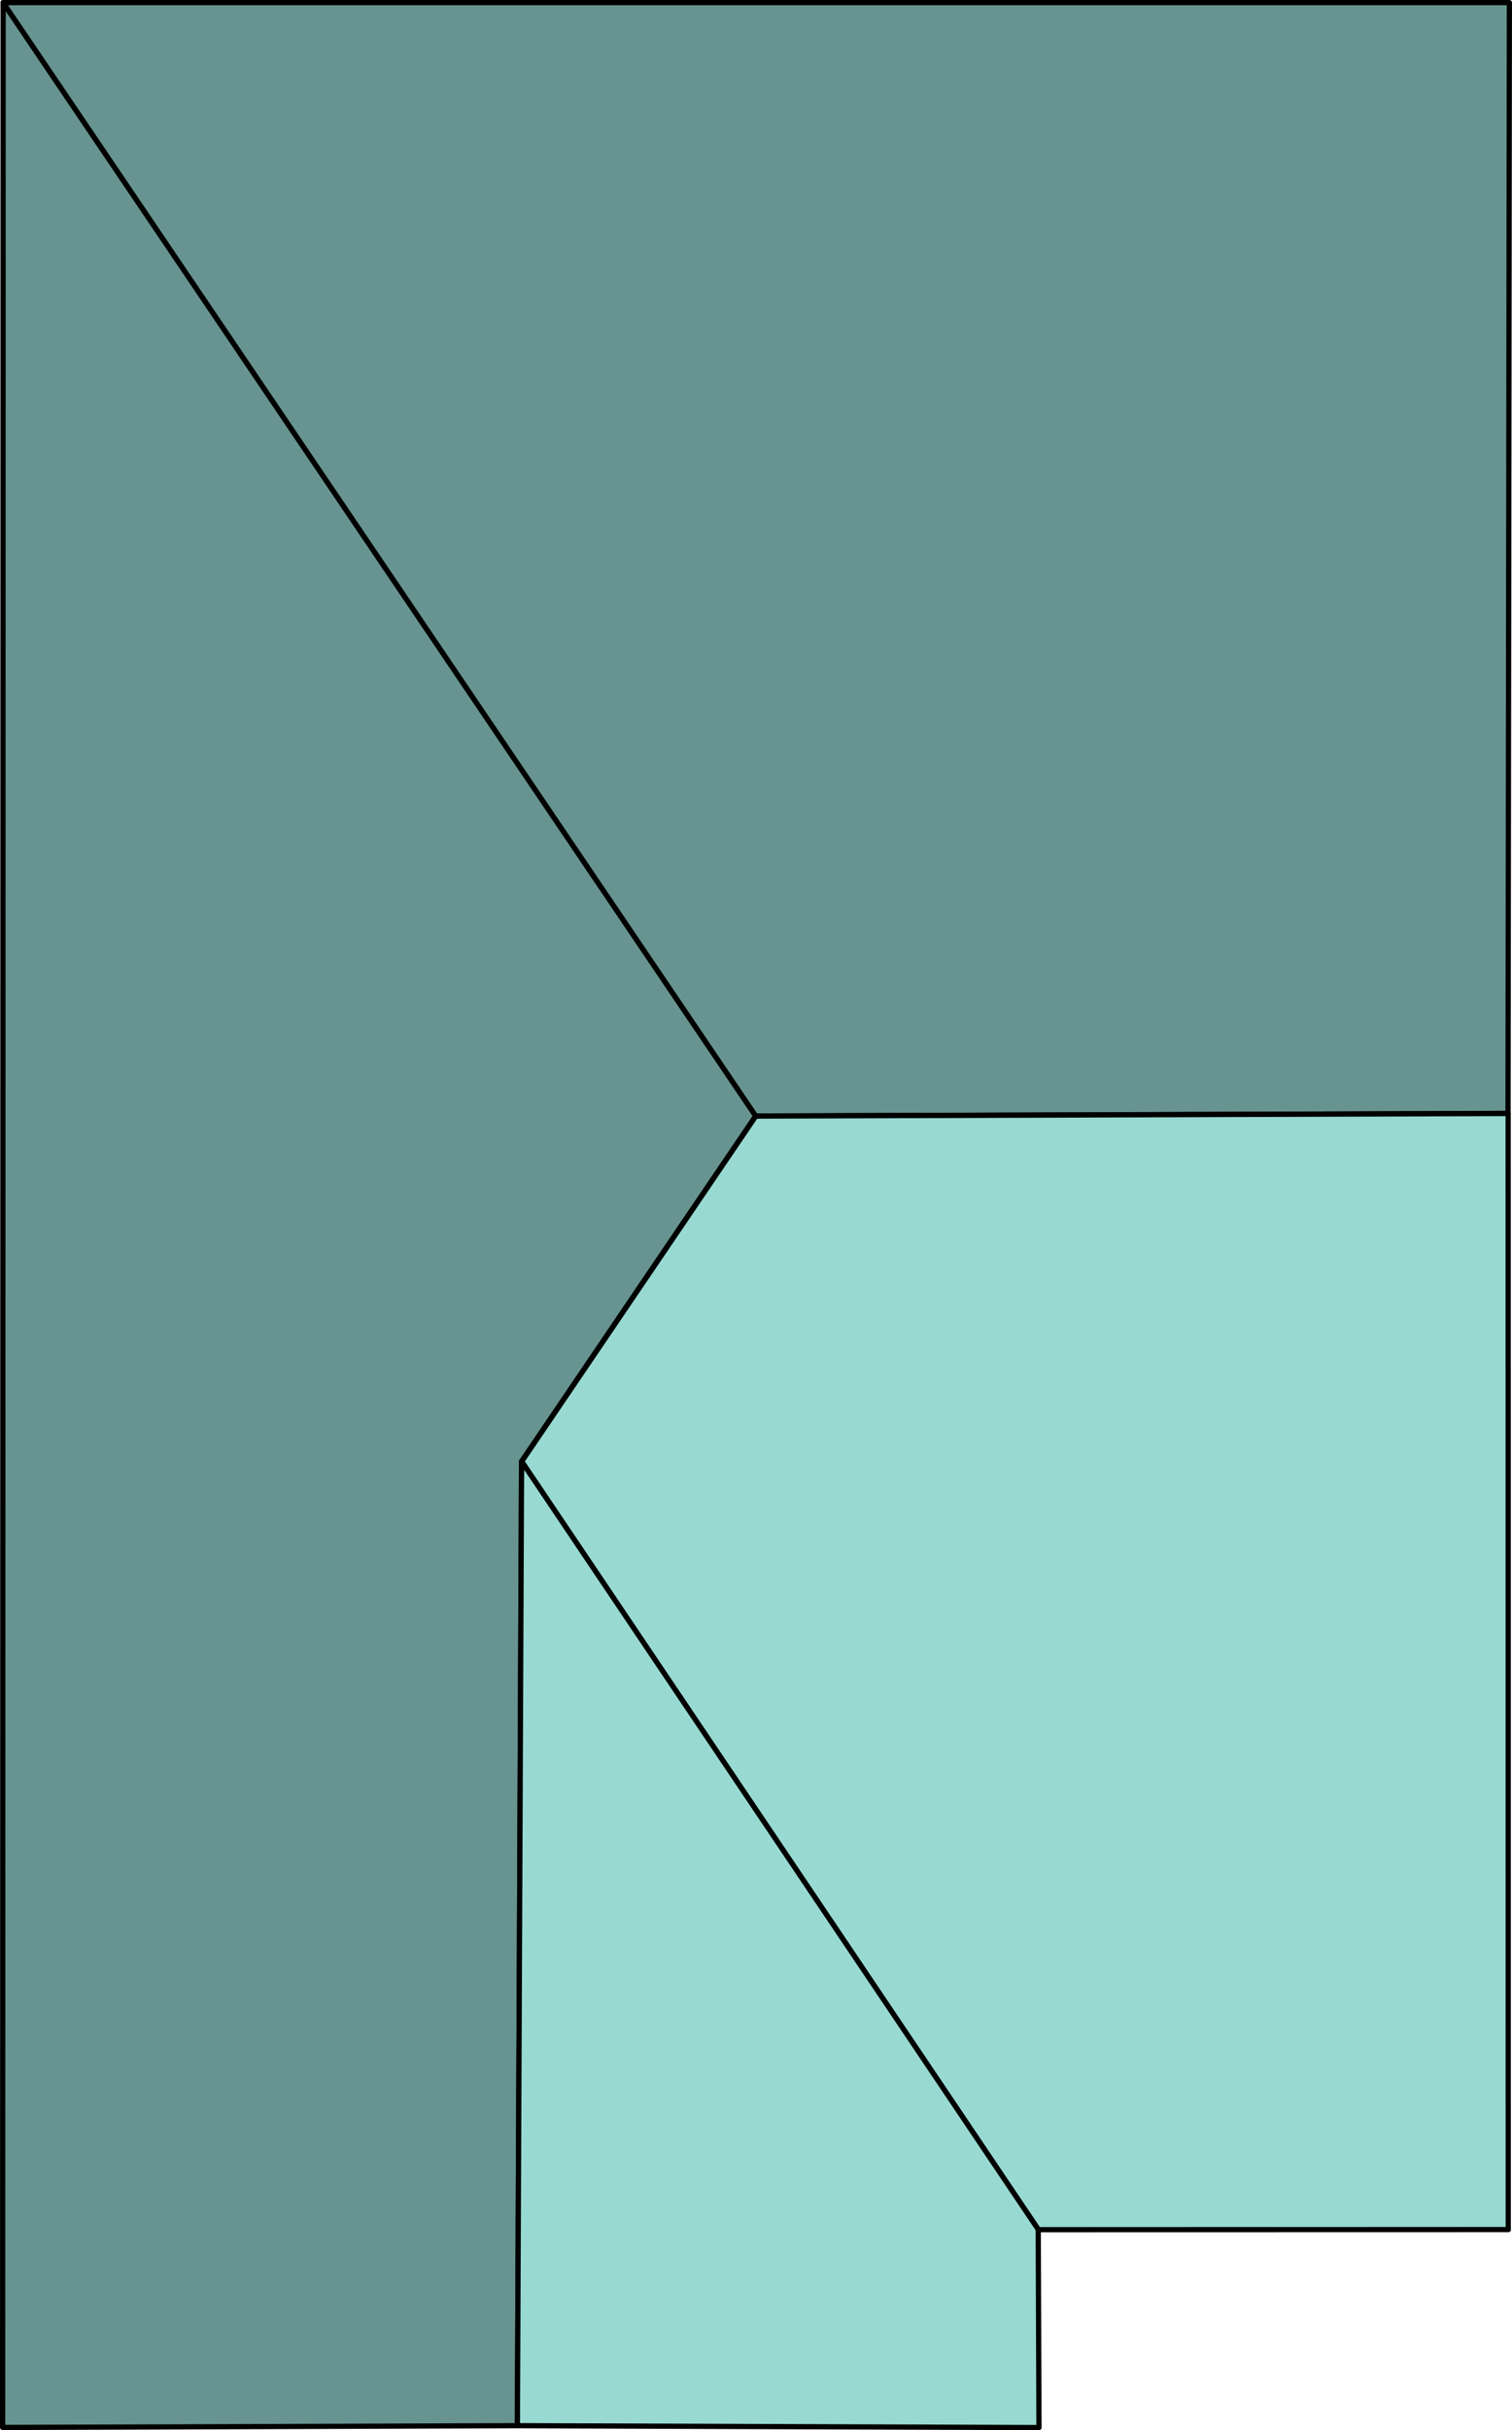 <svg xmlns="http://www.w3.org/2000/svg" viewBox="0 0 14.486 23.273" xmlns:v="https://vecta.io/nano"><g fill="#679490" stroke="#000" stroke-linejoin="round" stroke-width=".05"><path d="M.03.025l7.21 10.662-2.243 3.308-.04 9.234-4.932.017L.03.025z"/><path d="M14.461.025l-.013 10.637-7.208.025L.03.025h14.431z"/></g><g fill="#98dad2"><path d="M14.45 21.35l-.001-10.687-7.208.025-2.243 3.308 4.95 7.356 4.503-.001z" stroke="#000" stroke-linejoin="round" stroke-width=".05"/><path d="M4.957 23.229l4.997.018-.007-1.897-4.95-7.356-.04 9.234z" stroke="#000" stroke-linejoin="round" stroke-width=".05"/></g></svg>